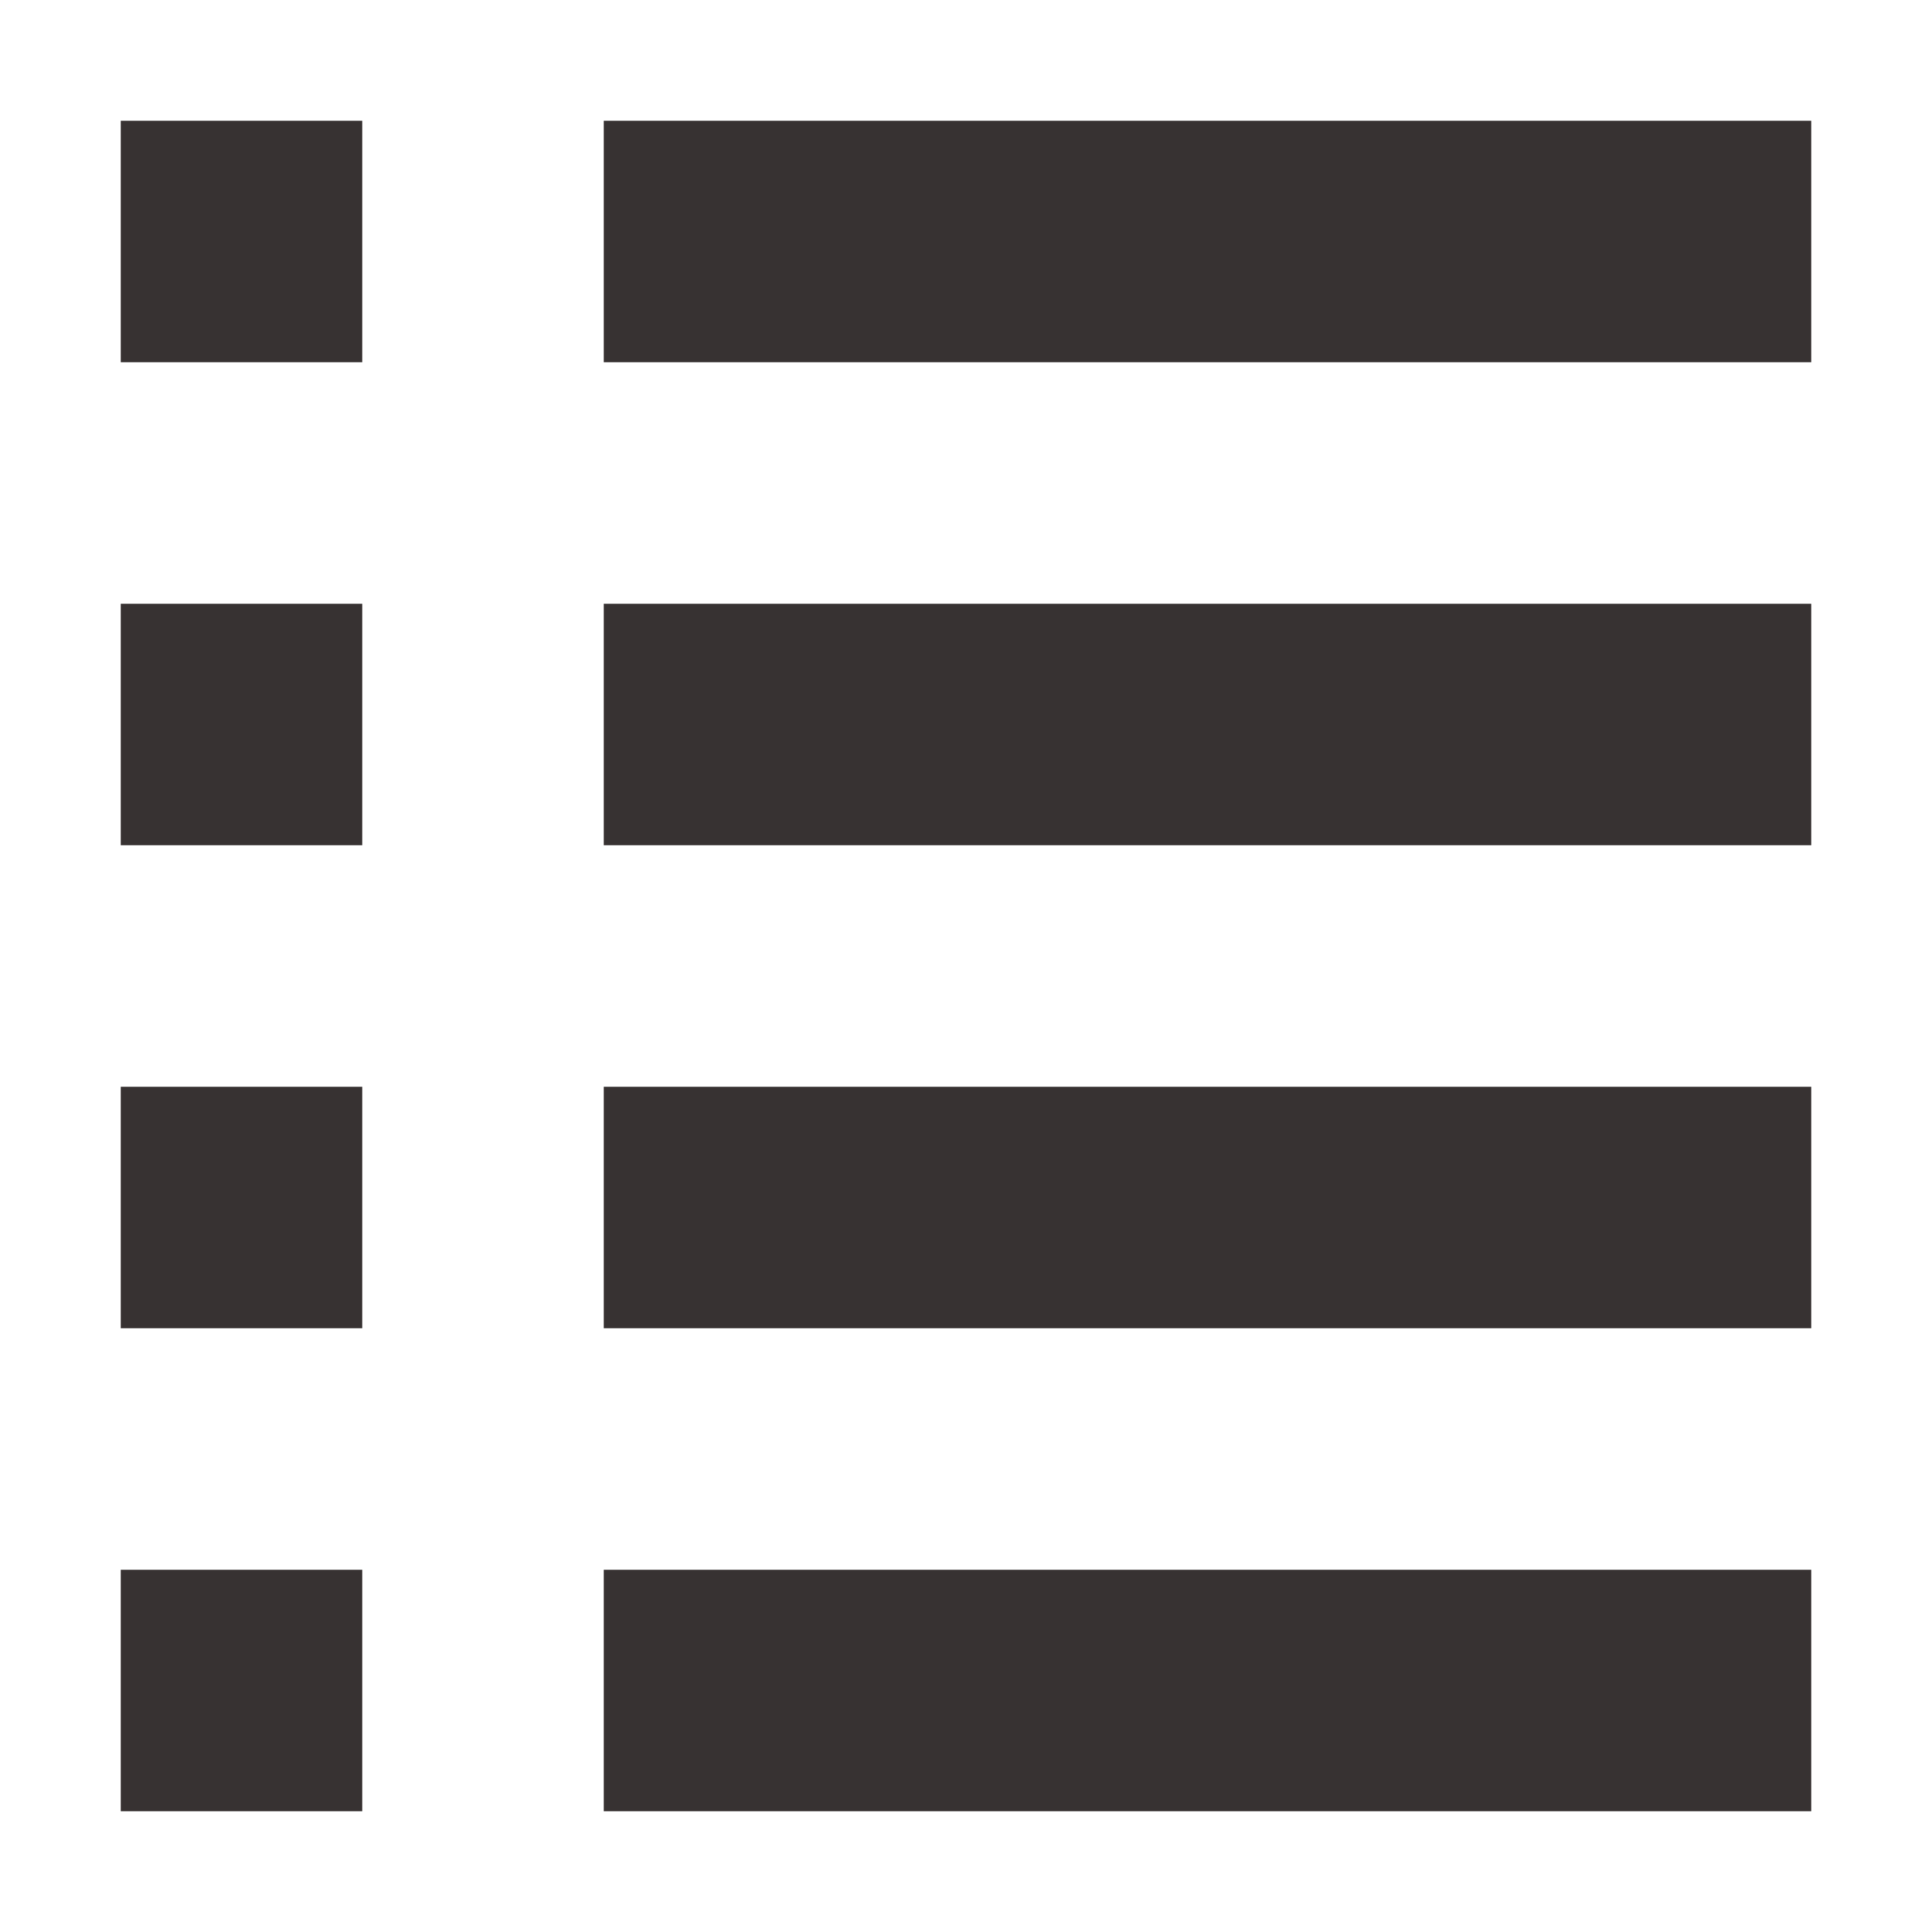 <?xml version="1.0" encoding="UTF-8"?> <svg xmlns="http://www.w3.org/2000/svg" viewBox="1992 2492 16 16" width="16" height="16"><path fill="#373232" stroke="none" fill-opacity="1" stroke-width="1" stroke-opacity="1" color="rgb(51, 51, 51)" font-size-adjust="none" id="tSvgce25596c4d" title="Path 1" d="M 1995 2493 C 1994.333 2493 1993.667 2493 1993 2493 C 1993 2493.667 1993 2494.333 1993 2495 C 1993.667 2495 1994.333 2495 1995 2495C 1995 2494.333 1995 2493.667 1995 2493Z"></path><path fill="#373232" stroke="none" fill-opacity="1" stroke-width="1" stroke-opacity="1" color="rgb(51, 51, 51)" font-size-adjust="none" id="tSvg3471083fe9" title="Path 2" d="M 1995 2497 C 1994.333 2497 1993.667 2497 1993 2497 C 1993 2497.667 1993 2498.333 1993 2499 C 1993.667 2499 1994.333 2499 1995 2499C 1995 2498.333 1995 2497.667 1995 2497Z"></path><path fill="#373232" stroke="none" fill-opacity="1" stroke-width="1" stroke-opacity="1" color="rgb(51, 51, 51)" font-size-adjust="none" id="tSvgecb0eb8c49" title="Path 3" d="M 1993 2501 C 1993.667 2501 1994.333 2501 1995 2501 C 1995 2501.667 1995 2502.333 1995 2503 C 1994.333 2503 1993.667 2503 1993 2503C 1993 2502.333 1993 2501.667 1993 2501Z"></path><path fill="#373232" stroke="none" fill-opacity="1" stroke-width="1" stroke-opacity="1" color="rgb(51, 51, 51)" font-size-adjust="none" id="tSvgf3cbfbdf58" title="Path 4" d="M 1995 2505 C 1994.333 2505 1993.667 2505 1993 2505 C 1993 2505.667 1993 2506.333 1993 2507 C 1993.667 2507 1994.333 2507 1995 2507C 1995 2506.333 1995 2505.667 1995 2505Z"></path><path fill="#373232" stroke="none" fill-opacity="1" stroke-width="1" stroke-opacity="1" color="rgb(51, 51, 51)" font-size-adjust="none" id="tSvg168c282419d" title="Path 5" d="M 2007 2493 C 2003.667 2493 2000.333 2493 1997 2493 C 1997 2493.667 1997 2494.333 1997 2495 C 2000.333 2495 2003.667 2495 2007 2495C 2007 2494.333 2007 2493.667 2007 2493Z"></path><path fill="#373232" stroke="none" fill-opacity="1" stroke-width="1" stroke-opacity="1" color="rgb(51, 51, 51)" font-size-adjust="none" id="tSvg1669efae7e3" title="Path 6" d="M 2007 2497 C 2003.667 2497 2000.333 2497 1997 2497 C 1997 2497.667 1997 2498.333 1997 2499 C 2000.333 2499 2003.667 2499 2007 2499C 2007 2498.333 2007 2497.667 2007 2497Z"></path><path fill="#373232" stroke="none" fill-opacity="1" stroke-width="1" stroke-opacity="1" color="rgb(51, 51, 51)" font-size-adjust="none" id="tSvgd839b2e426" title="Path 7" d="M 1997 2501 C 2000.333 2501 2003.667 2501 2007 2501 C 2007 2501.667 2007 2502.333 2007 2503 C 2003.667 2503 2000.333 2503 1997 2503C 1997 2502.333 1997 2501.667 1997 2501Z"></path><path fill="#373232" stroke="none" fill-opacity="1" stroke-width="1" stroke-opacity="1" color="rgb(51, 51, 51)" font-size-adjust="none" id="tSvg1698b0ec7b8" title="Path 8" d="M 2007 2505 C 2003.667 2505 2000.333 2505 1997 2505 C 1997 2505.667 1997 2506.333 1997 2507 C 2000.333 2507 2003.667 2507 2007 2507C 2007 2506.333 2007 2505.667 2007 2505Z"></path><defs></defs></svg> 